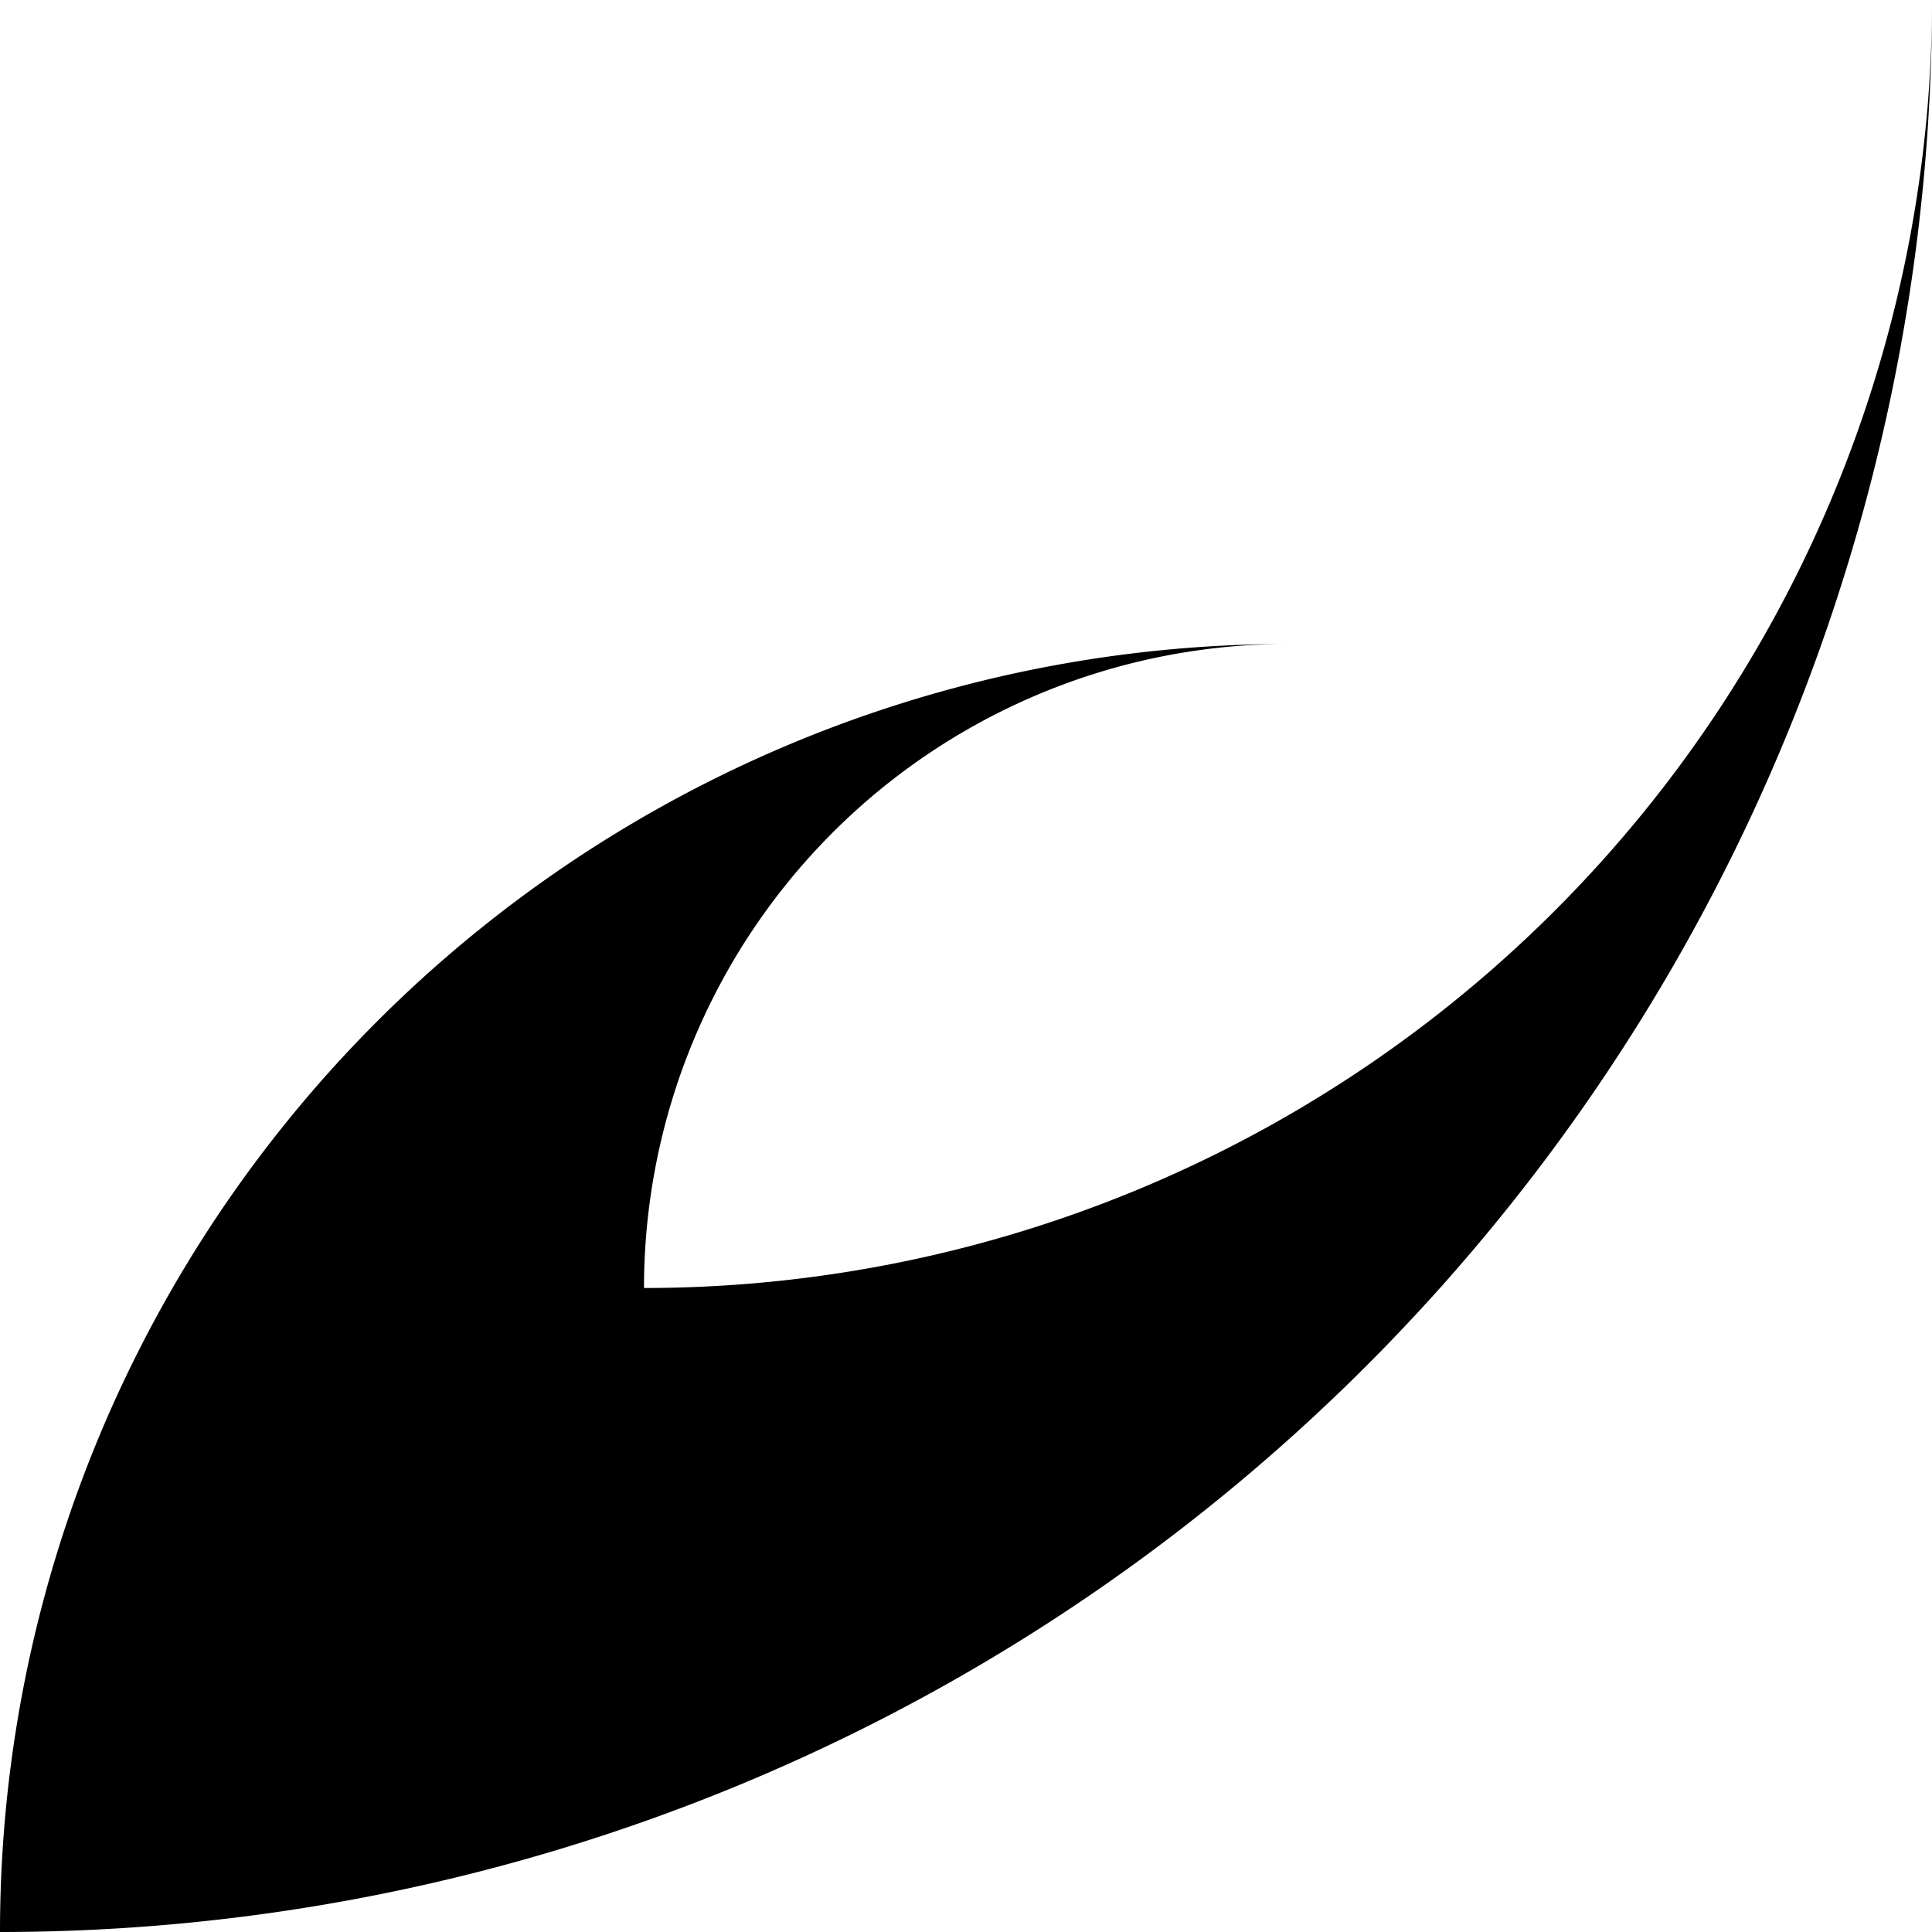 <?xml version="1.0" encoding="UTF-8"?>
<!DOCTYPE svg PUBLIC "-//W3C//DTD SVG 1.1//EN" "http://www.w3.org/Graphics/SVG/1.1/DTD/svg11.dtd">

<svg xmlns="http://www.w3.org/2000/svg"
     xmlns:xlink="http://www.w3.org/1999/xlink"
     viewBox="0 0 120 120"
     shape-rendering="geometricPrecision">

    <path d="M 120 0
             A 120 120 0 0 1 0 120
             A 80 80 0 0 1 80 40
             A 40 40 0 0 0 40 80
             A 80 80 0 0 0 120 0
             Z" fill="#000"/>
</svg>
